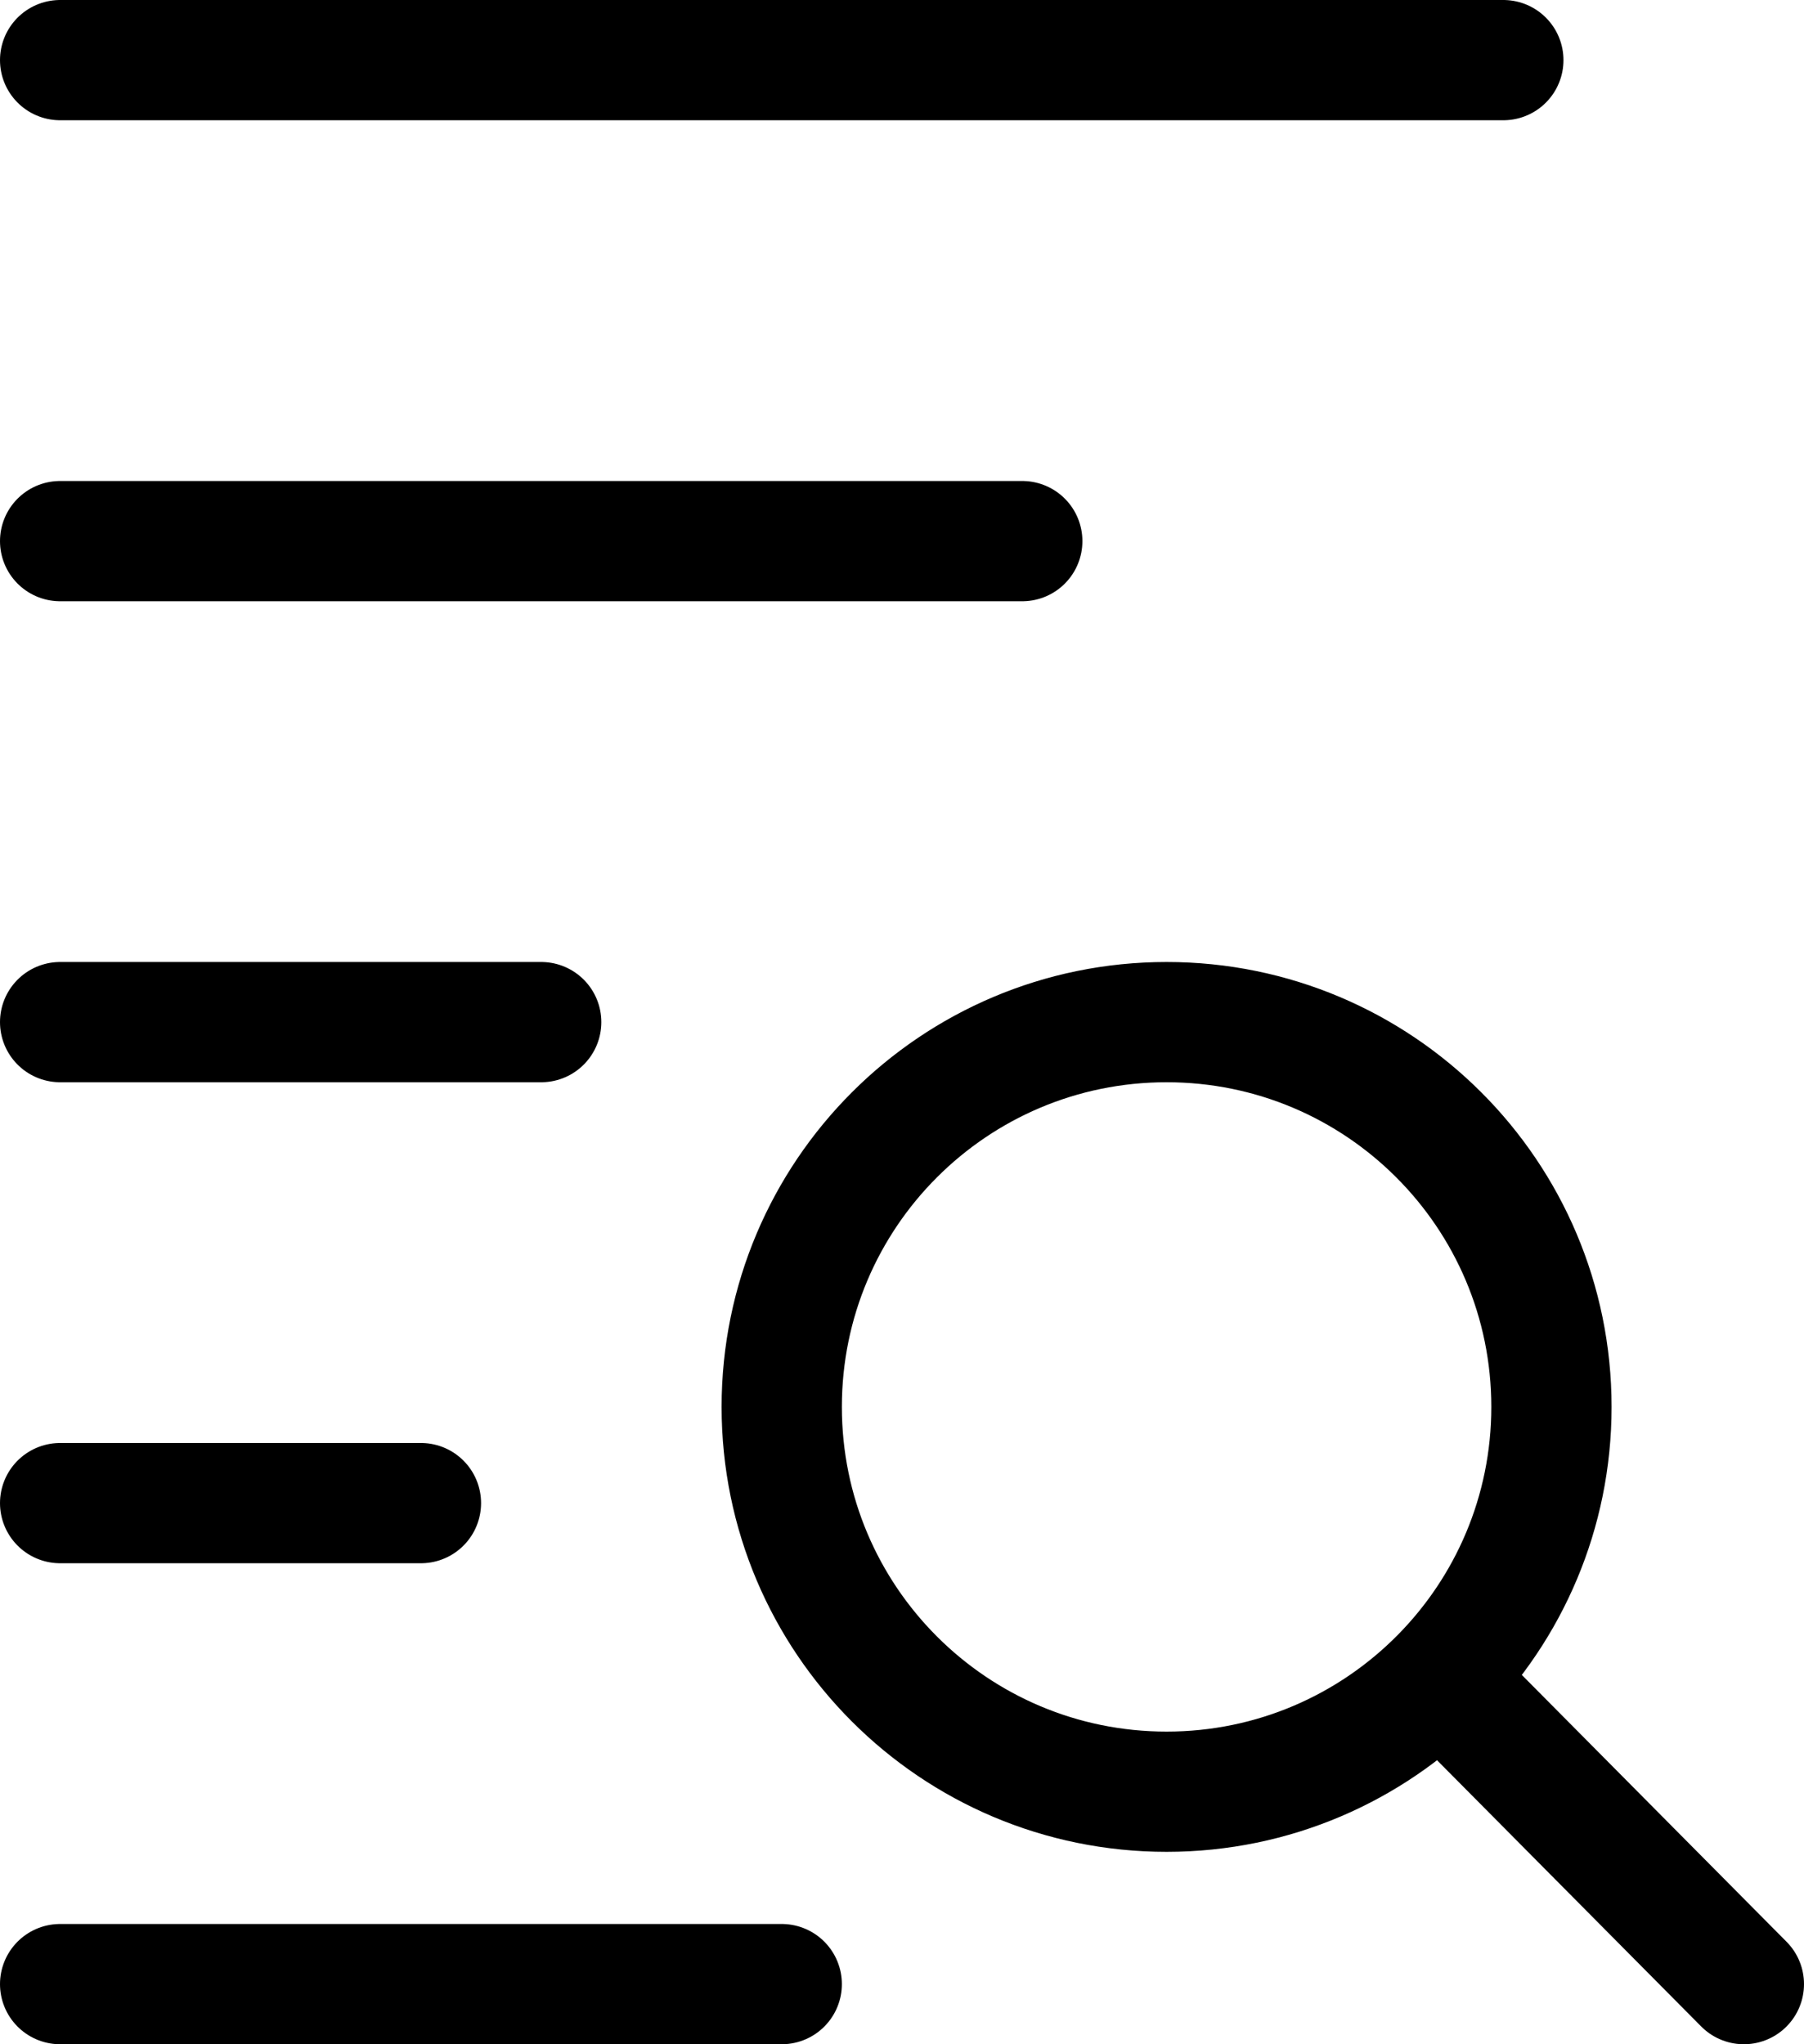 <svg width="30" height="34" viewBox="0 0 30 34" fill="none" xmlns="http://www.w3.org/2000/svg">
<path d="M1 1H25M1 9H17M1 17H9M1 25H7M1 33H13M23.946 27.905C25.092 26.749 25.8 25.157 25.8 23.4C25.8 19.865 22.935 17 19.4 17C15.865 17 13 19.865 13 23.4C13 26.935 15.865 29.8 19.4 29.8C21.178 29.8 22.786 29.075 23.946 27.905ZM23.946 27.905L29 33" stroke="black" stroke-width="2" stroke-linecap="round" stroke-linejoin="round"/>
</svg>
